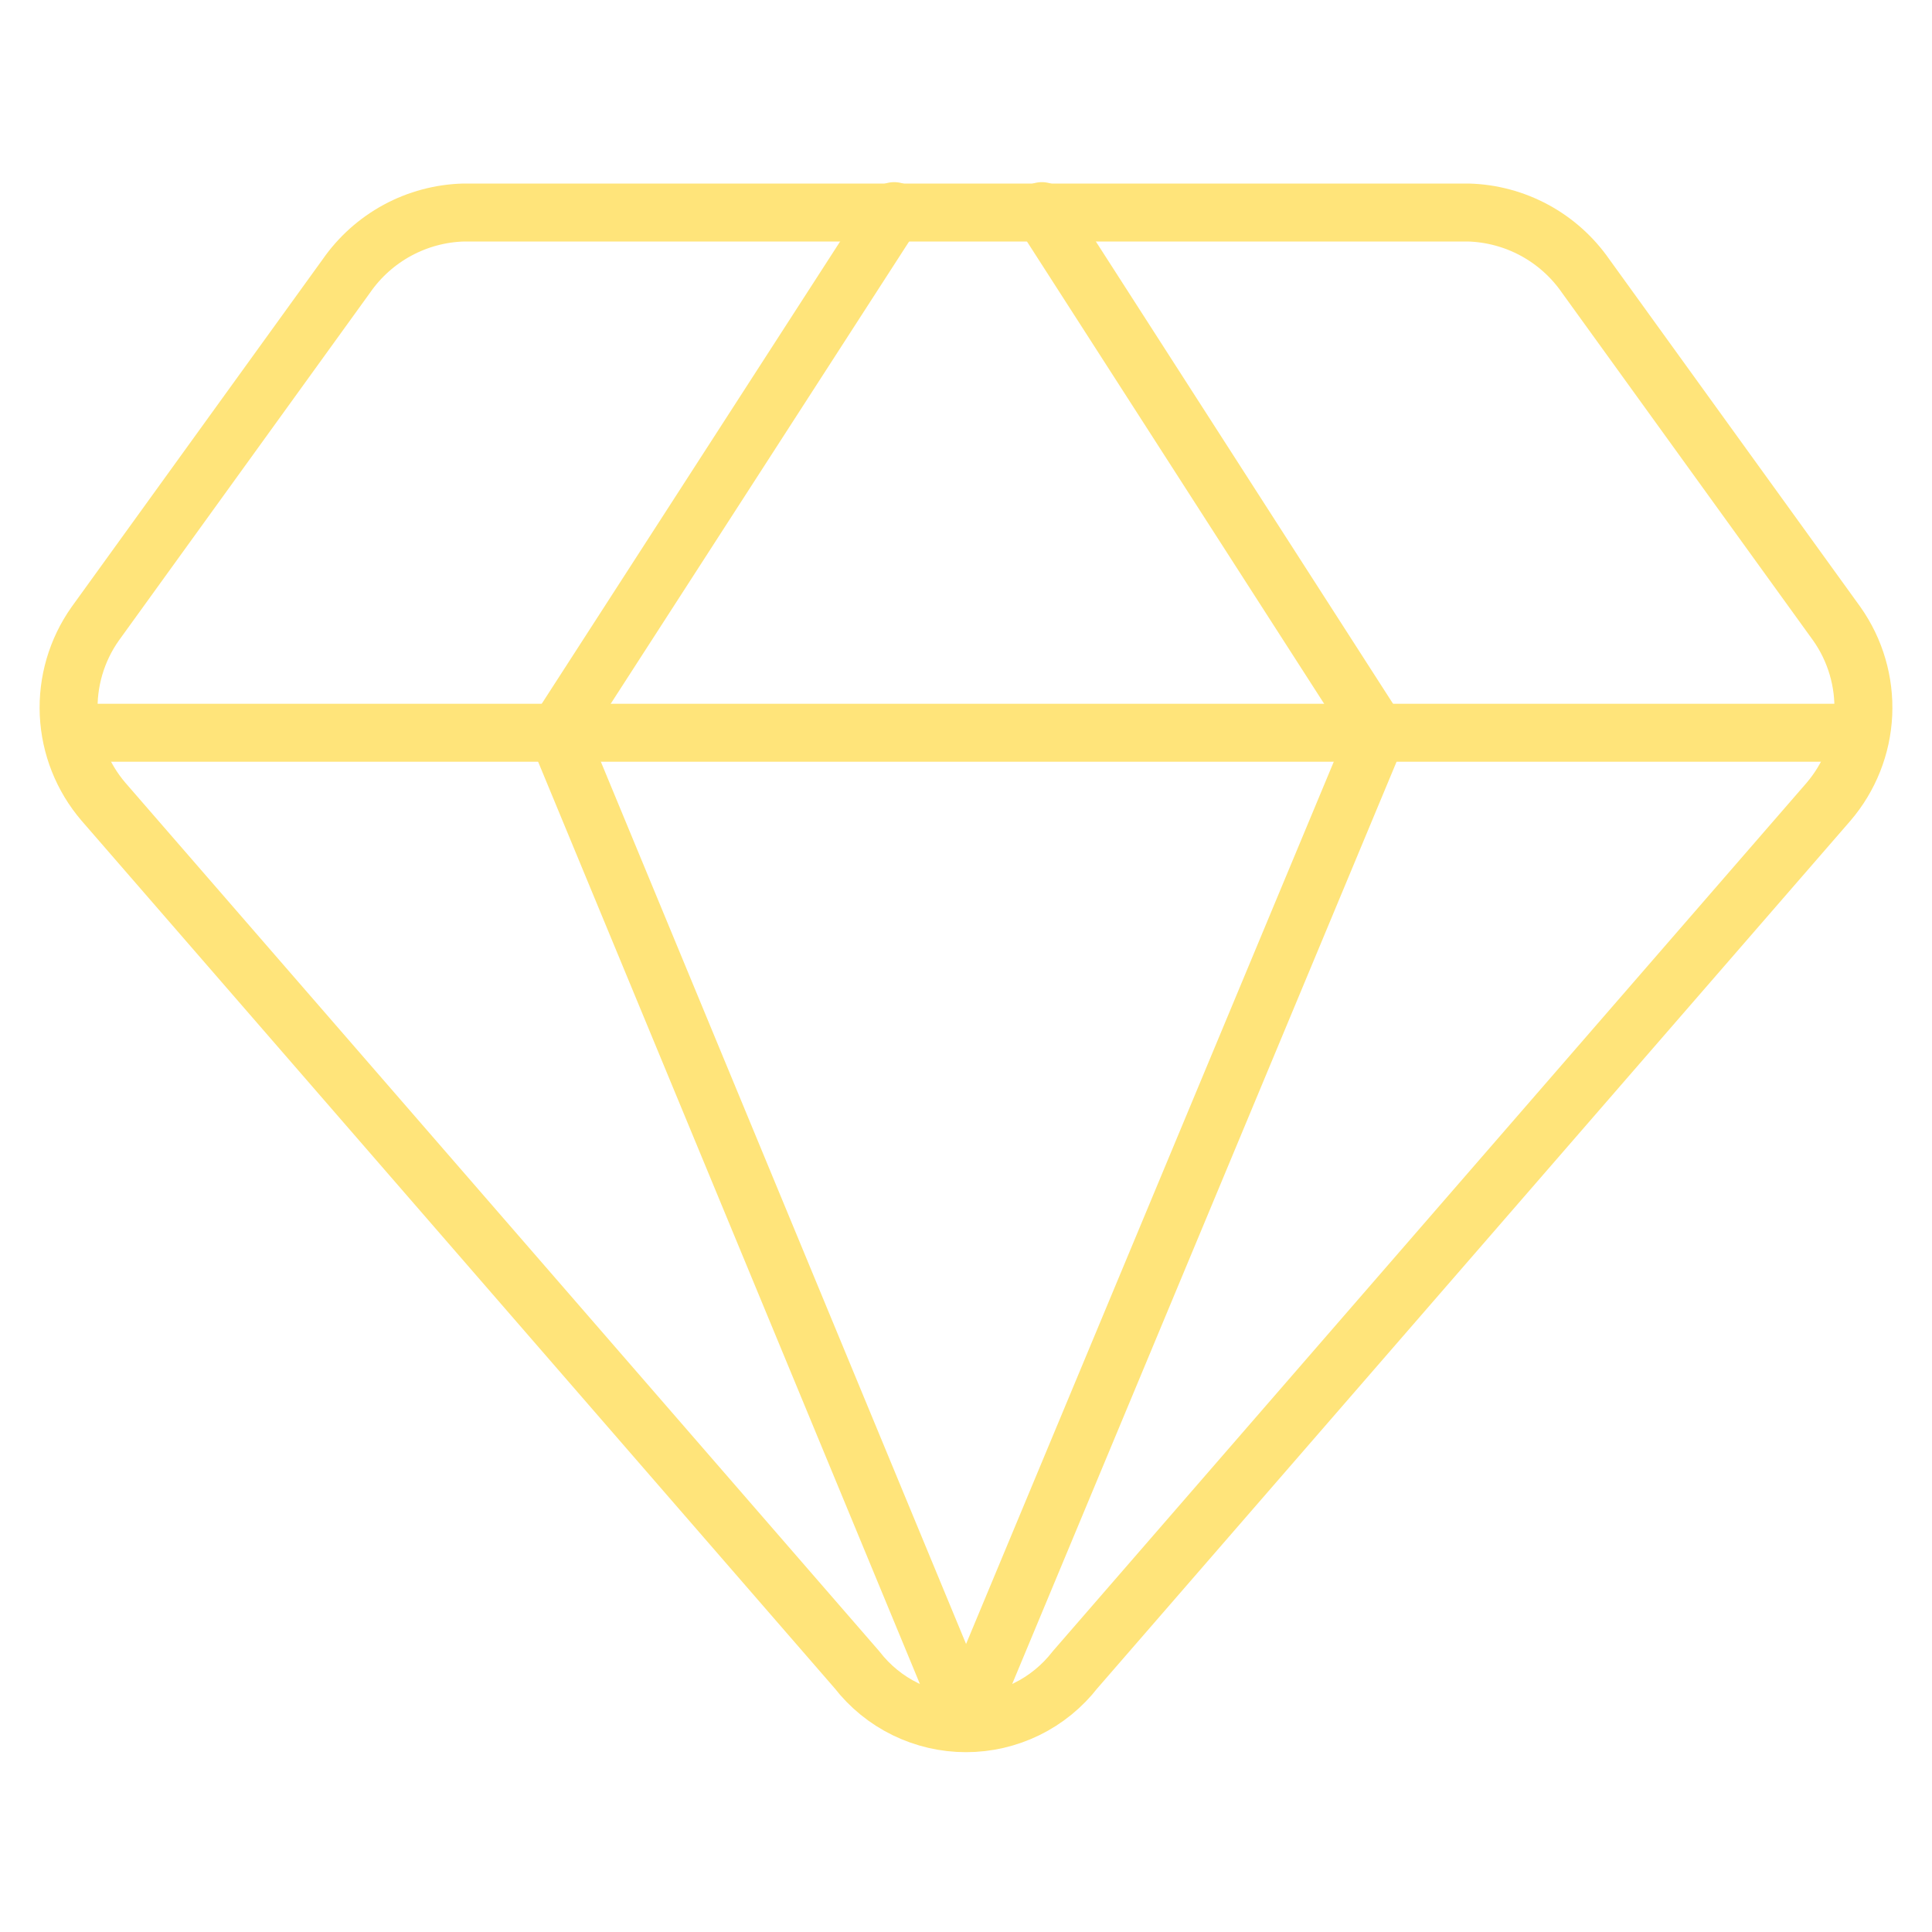<svg width="50" height="50" viewBox="0 0 50 50" fill="none" xmlns="http://www.w3.org/2000/svg">
<path d="M38 5.5H12C11.401 5.516 10.813 5.674 10.286 5.959C9.759 6.245 9.306 6.65 8.964 7.143L2.464 16.143C1.982 16.825 1.741 17.649 1.779 18.483C1.818 19.318 2.135 20.116 2.679 20.75L22.179 43.214C22.512 43.644 22.94 43.993 23.429 44.232C23.918 44.471 24.456 44.596 25 44.596C25.544 44.596 26.082 44.471 26.571 44.232C27.06 43.993 27.488 43.644 27.822 43.214L47.322 20.75C47.865 20.116 48.182 19.318 48.221 18.483C48.259 17.649 48.018 16.825 47.536 16.143L41.036 7.143C40.694 6.65 40.241 6.245 39.714 5.959C39.187 5.674 38.599 5.516 38 5.5V5.5Z" stroke="#FFE47A" stroke-width="1.5" stroke-linecap="round" stroke-linejoin="round"/>
<path d="M23.142 5.464L14.428 18.964L24.999 44.5" stroke="#FFE47A" stroke-width="1.5" stroke-linecap="round" stroke-linejoin="round"/>
<path d="M26.964 5.464L35.643 18.964L25 44.5" stroke="#FFE47A" stroke-width="1.5" stroke-linecap="round" stroke-linejoin="round"/>
<path d="M1.857 18.964H48.143" stroke="#FFE47A" stroke-width="1.5" stroke-linecap="round" stroke-linejoin="round"/>
</svg>
